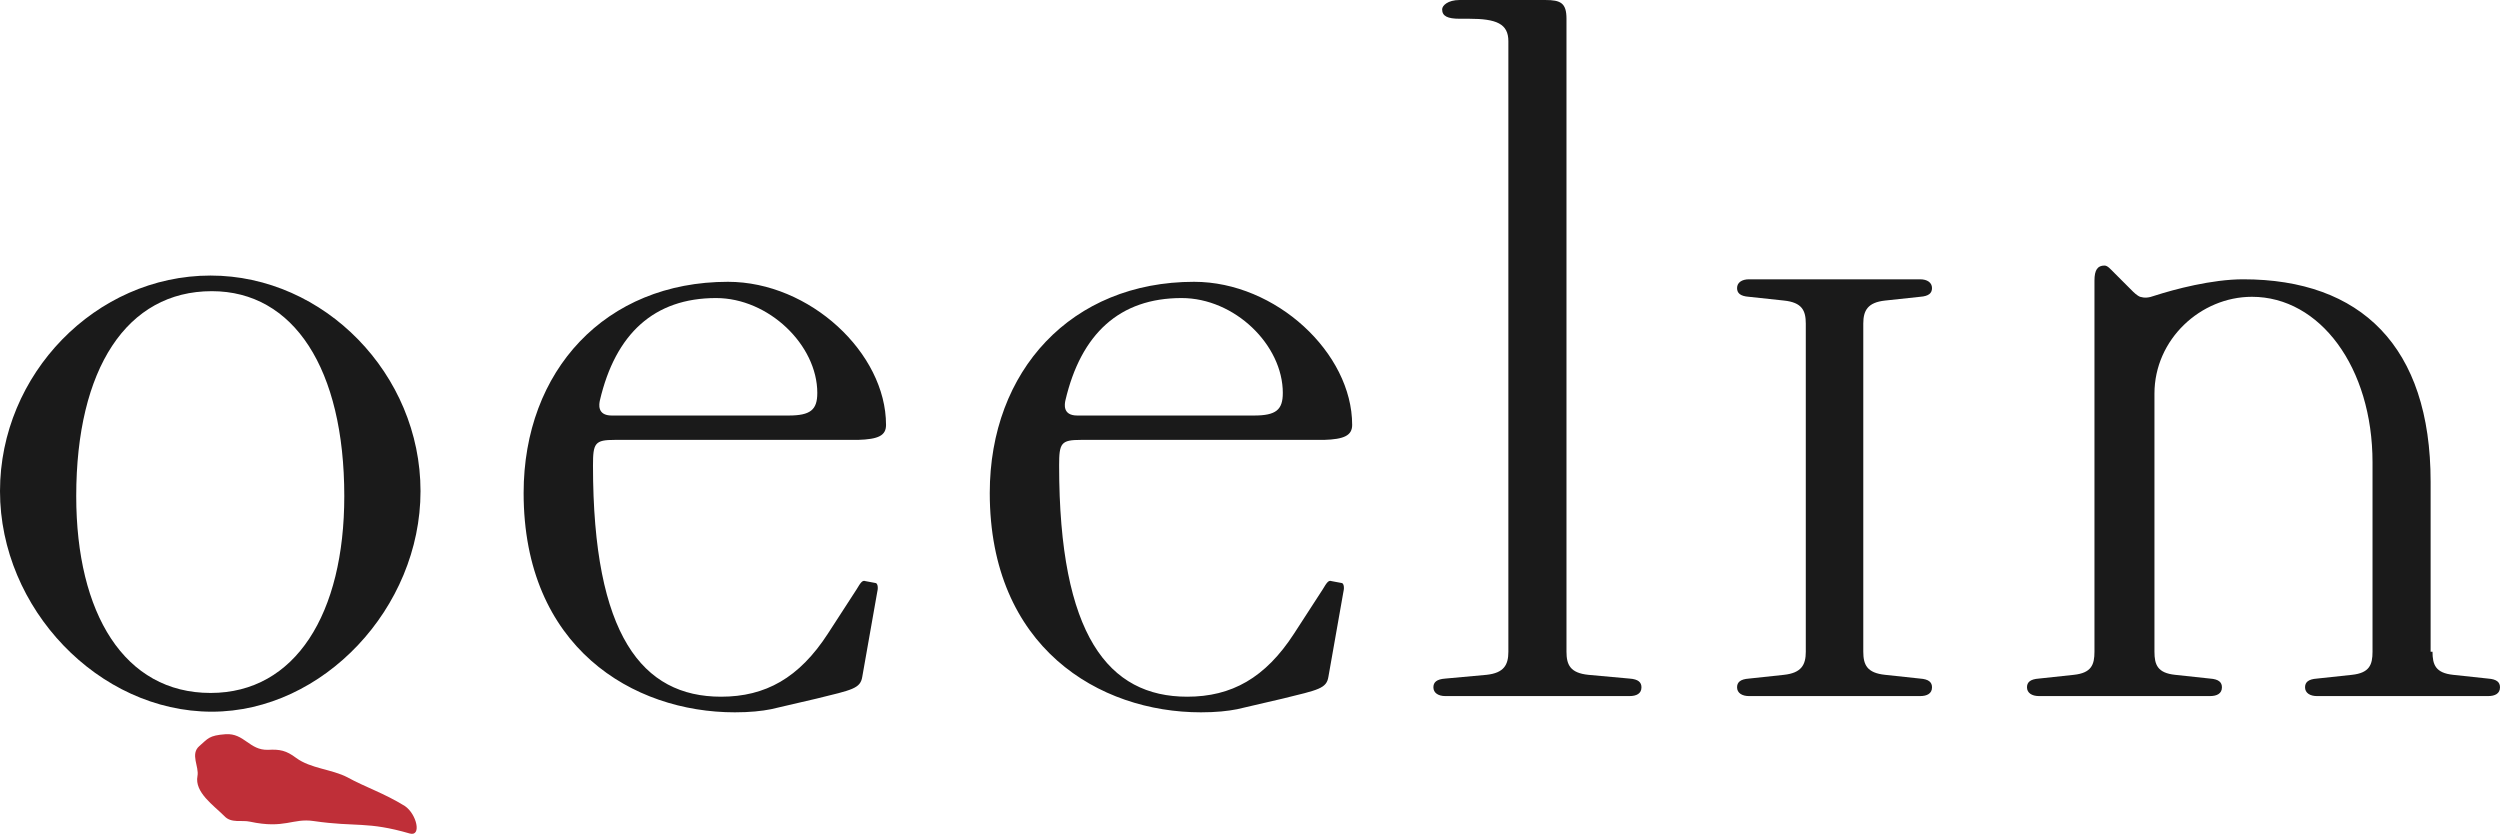 <?xml version="1.0" encoding="UTF-8" standalone="no"?>
<svg
   data-v-f4f7a724=""
   version="1.1"
   id="Layer_1"
   x="0px"
   y="0px"
   viewBox="0 0 410.1 136.78"
   xml:space="preserve"
   class="w-auto h-7 md:h-9 lg:h-12"
   width="500"
   height="166.767"
   sodipodi:docname="Qeelin logo.svg"
   inkscape:version="1.4 (86a8ad7, 2024-10-11)"
   xmlns:inkscape="http://www.inkscape.org/namespaces/inkscape"
   xmlns:sodipodi="http://sodipodi.sourceforge.net/DTD/sodipodi-0.dtd"
   xmlns="http://www.w3.org/2000/svg"
   xmlns:svg="http://www.w3.org/2000/svg"><defs
     id="defs7">      </defs><sodipodi:namedview
     id="namedview7"
     pagecolor="#ffffff"
     bordercolor="#000000"
     borderopacity="0.25"
     inkscape:showpageshadow="2"
     inkscape:pageopacity="0.0"
     inkscape:pagecheckerboard="0"
     inkscape:deskcolor="#d1d1d1"
     inkscape:zoom="1.773"
     inkscape:cx="213.47998"
     inkscape:cy="57.811619"
     inkscape:window-width="1920"
     inkscape:window-height="1001"
     inkscape:window-x="-9"
     inkscape:window-y="-9"
     inkscape:window-maximized="1"
     inkscape:current-layer="Layer_1" /><path
     data-v-f4f7a724=""
     d="m 56.99,127.508 c -2.562,-1.332 -6.047,-1.435 -8.405,-3.177 -1.64,-1.23 -2.665,-1.435 -4.612,-1.332 -3.075,0.102 -3.895,-2.767 -6.97,-2.562 -2.767,0.205 -2.87,0.718 -4.305,1.947 -1.537,1.332 0,3.382 -0.307,4.92 -0.512,2.665 2.665,4.817 4.407,6.56 1.127,1.23 2.87,0.615 4.202,0.922 5.74,1.23 6.97,-0.615 10.455,-0.102 7.072,1.025 8.712,0 15.785,2.05 1.947,0.512 1.127,-3.177 -0.82,-4.51 -3.485,-2.152 -6.457,-3.075 -9.43,-4.715 z"
     class="st0"
     fill="#bf2f38"
     id="path1"
     style="stroke-width:1.025" /><path
     data-v-f4f7a724=""
     d="m 221.809,69.698 c 0,-11.787 -12.505,-23.472 -25.932,-23.472 -20.09,0 -33.517,14.555 -33.517,34.645 0,25.317 17.937,35.977 34.645,35.977 2.46,0 4.407,-0.205 5.945,-0.512 l 7.482,-1.742 c 5.842,-1.435 7.175,-1.64 7.482,-3.587 l 2.46,-13.94 c 0.205,-0.82 0,-1.435 -0.307,-1.435 l -1.64,-0.307 c -0.512,-0.205 -0.82,0.307 -1.435,1.332 l -4.715,7.277 c -4.715,7.277 -10.25,10.352 -17.527,10.352 -12.915,0 -21.012,-10.045 -21.012,-37.925 0,-3.69 0.307,-4.202 3.587,-4.202 h 39.872 c 3.28,-0.102 4.612,-0.717 4.612,-2.46 z m -11.377,-5.227 v 0 c 0,2.767 -1.127,3.69 -4.715,3.69 h -29.007 c -2.46,0 -2.05,-1.947 -1.947,-2.46 2.562,-10.967 8.917,-16.81 19.065,-16.81 8.712,0 16.605,7.687 16.605,15.58 z"
     class="st1"
     fill="#ffffff"
     id="path2"
     style="fill:#1a1a1a;stroke-width:1.025" /><path
     data-v-f4f7a724=""
     d="M 68.982,80.563 C 68.982,61.396 53.197,45.201 34.542,45.201 15.682,45.201 0,61.396 0,80.563 c 0,19.27 16.195,36.182 34.747,36.182 18.245,0 34.235,-17.015 34.235,-36.182 z m -12.505,0.82 v 0 c 0,19.27 -7.995,32.287 -21.935,32.287 -14.145,0 -22.037,-13.017 -22.037,-32.287 0,-20.91 8.302,-33.62 22.242,-33.62 13.427,0 21.73,12.71 21.73,33.62 z"
     class="st1"
     fill="#ffffff"
     id="path3"
     style="fill:#1a1a1a;stroke-width:1.025" /><path
     data-v-f4f7a724=""
     d="m 145.344,69.698 c 0,-11.787 -12.505,-23.472 -25.932,-23.472 -20.09,0 -33.517,14.555 -33.517,34.645 0,25.317 17.937,35.977 34.645,35.977 2.46,0 4.407,-0.205 5.945,-0.512 l 7.482,-1.742 c 5.842,-1.435 7.175,-1.64 7.482,-3.587 l 2.46,-13.94 c 0.205,-0.82 0,-1.435 -0.307,-1.435 l -1.64,-0.307 c -0.512,-0.205 -0.82,0.307 -1.435,1.332 l -4.715,7.277 c -4.715,7.277 -10.25,10.352 -17.527,10.352 -12.915,0 -21.012,-10.045 -21.012,-37.925 0,-3.69 0.307,-4.202 3.587,-4.202 h 39.872 c 3.382,-0.102 4.612,-0.717 4.612,-2.46 z m -11.275,-5.227 v 0 c 0,2.767 -1.127,3.69 -4.715,3.69 h -29.007 c -2.46,0 -2.05,-1.947 -1.947,-2.46 2.562,-10.967 8.917,-16.81 19.065,-16.81 8.61,0 16.605,7.687 16.605,15.58 z"
     class="st1"
     fill="#ffffff"
     id="path4"
     style="fill:#1a1a1a;stroke-width:1.025" /><path
     data-v-f4f7a724=""
     d="m 237.081,114.183 c -1.127,0 -1.947,-0.512 -1.947,-1.435 0,-0.82 0.512,-1.332 1.947,-1.435 l 6.765,-0.615 c 2.87,-0.307 3.587,-1.64 3.587,-3.792 V 6.764 c 0,-2.87 -1.947,-3.69 -6.457,-3.69 h -1.537 c -1.947,0 -2.87,-0.41 -2.87,-1.537 0,-0.615 0.922,-1.537 2.87,-1.537 h 14.042 c 2.562,0 3.485,0.512 3.485,3.075 V 106.906 c 0,2.152 0.615,3.485 3.587,3.792 l 6.765,0.615 c 1.435,0.102 1.947,0.615 1.947,1.435 0,1.025 -0.82,1.435 -1.947,1.435 z"
     class="st2"
     fill="#ffffff"
     id="path5"
     style="fill:#1a1a1a;stroke-width:1.025" /><path
     data-v-f4f7a724=""
     d="m 305.653,106.906 c 0,2.152 0.615,3.485 3.587,3.792 l 5.74,0.615 c 1.435,0.102 1.947,0.615 1.947,1.435 0,1.025 -0.82,1.435 -1.947,1.435 h -28.085 c -1.127,0 -1.947,-0.512 -1.947,-1.435 0,-0.82 0.512,-1.332 1.947,-1.435 l 5.74,-0.615 c 2.87,-0.307 3.587,-1.64 3.587,-3.792 V 53.093 c 0,-2.152 -0.615,-3.485 -3.587,-3.792 l -5.74,-0.615 c -1.435,-0.102 -1.947,-0.615 -1.947,-1.435 0,-0.922 0.82,-1.435 1.947,-1.435 h 28.085 c 1.127,0 1.947,0.512 1.947,1.435 0,0.82 -0.512,1.332 -1.947,1.435 l -5.74,0.615 c -2.87,0.307 -3.587,1.64 -3.587,3.792 z"
     class="st2"
     fill="#ffffff"
     id="path6"
     style="fill:#1a1a1a;stroke-width:1.025" /><path
     data-v-f4f7a724=""
     d="m 399.03,106.906 c 0,2.152 0.512,3.485 3.382,3.792 l 5.74,0.615 c 1.435,0.102 1.947,0.615 1.947,1.435 0,1.025 -0.82,1.435 -1.947,1.435 h -28.085 c -1.127,0 -1.947,-0.512 -1.947,-1.435 0,-0.82 0.512,-1.332 1.947,-1.435 l 5.74,-0.615 c 2.87,-0.307 3.382,-1.64 3.382,-3.792 V 75.848 c 0,-15.58 -8.61,-27.162 -19.782,-27.162 -8.405,0 -15.99,6.97 -15.99,15.887 v 42.332 c 0,2.152 0.512,3.485 3.382,3.792 l 5.74,0.615 c 1.435,0.102 1.947,0.615 1.947,1.435 0,1.025 -0.82,1.435 -1.947,1.435 h -28.085 c -1.127,0 -1.947,-0.512 -1.947,-1.435 0,-0.82 0.512,-1.332 1.947,-1.435 l 5.74,-0.615 c 2.87,-0.307 3.382,-1.64 3.382,-3.792 V 46.021 c 0,-1.742 0.512,-2.46 1.64,-2.46 0.512,0 0.922,0.512 1.742,1.332 l 2.972,2.972 c 0,0 0.615,0.615 1.127,0.82 0.718,0.205 1.332,0.205 2.46,-0.205 3.177,-1.025 9.327,-2.665 14.452,-2.665 19.27,0 30.75,10.967 30.75,33.21 v 27.88 z"
     class="st2"
     fill="#ffffff"
     id="path7"
     style="fill:#1a1a1a;stroke-width:1.025" /></svg>
